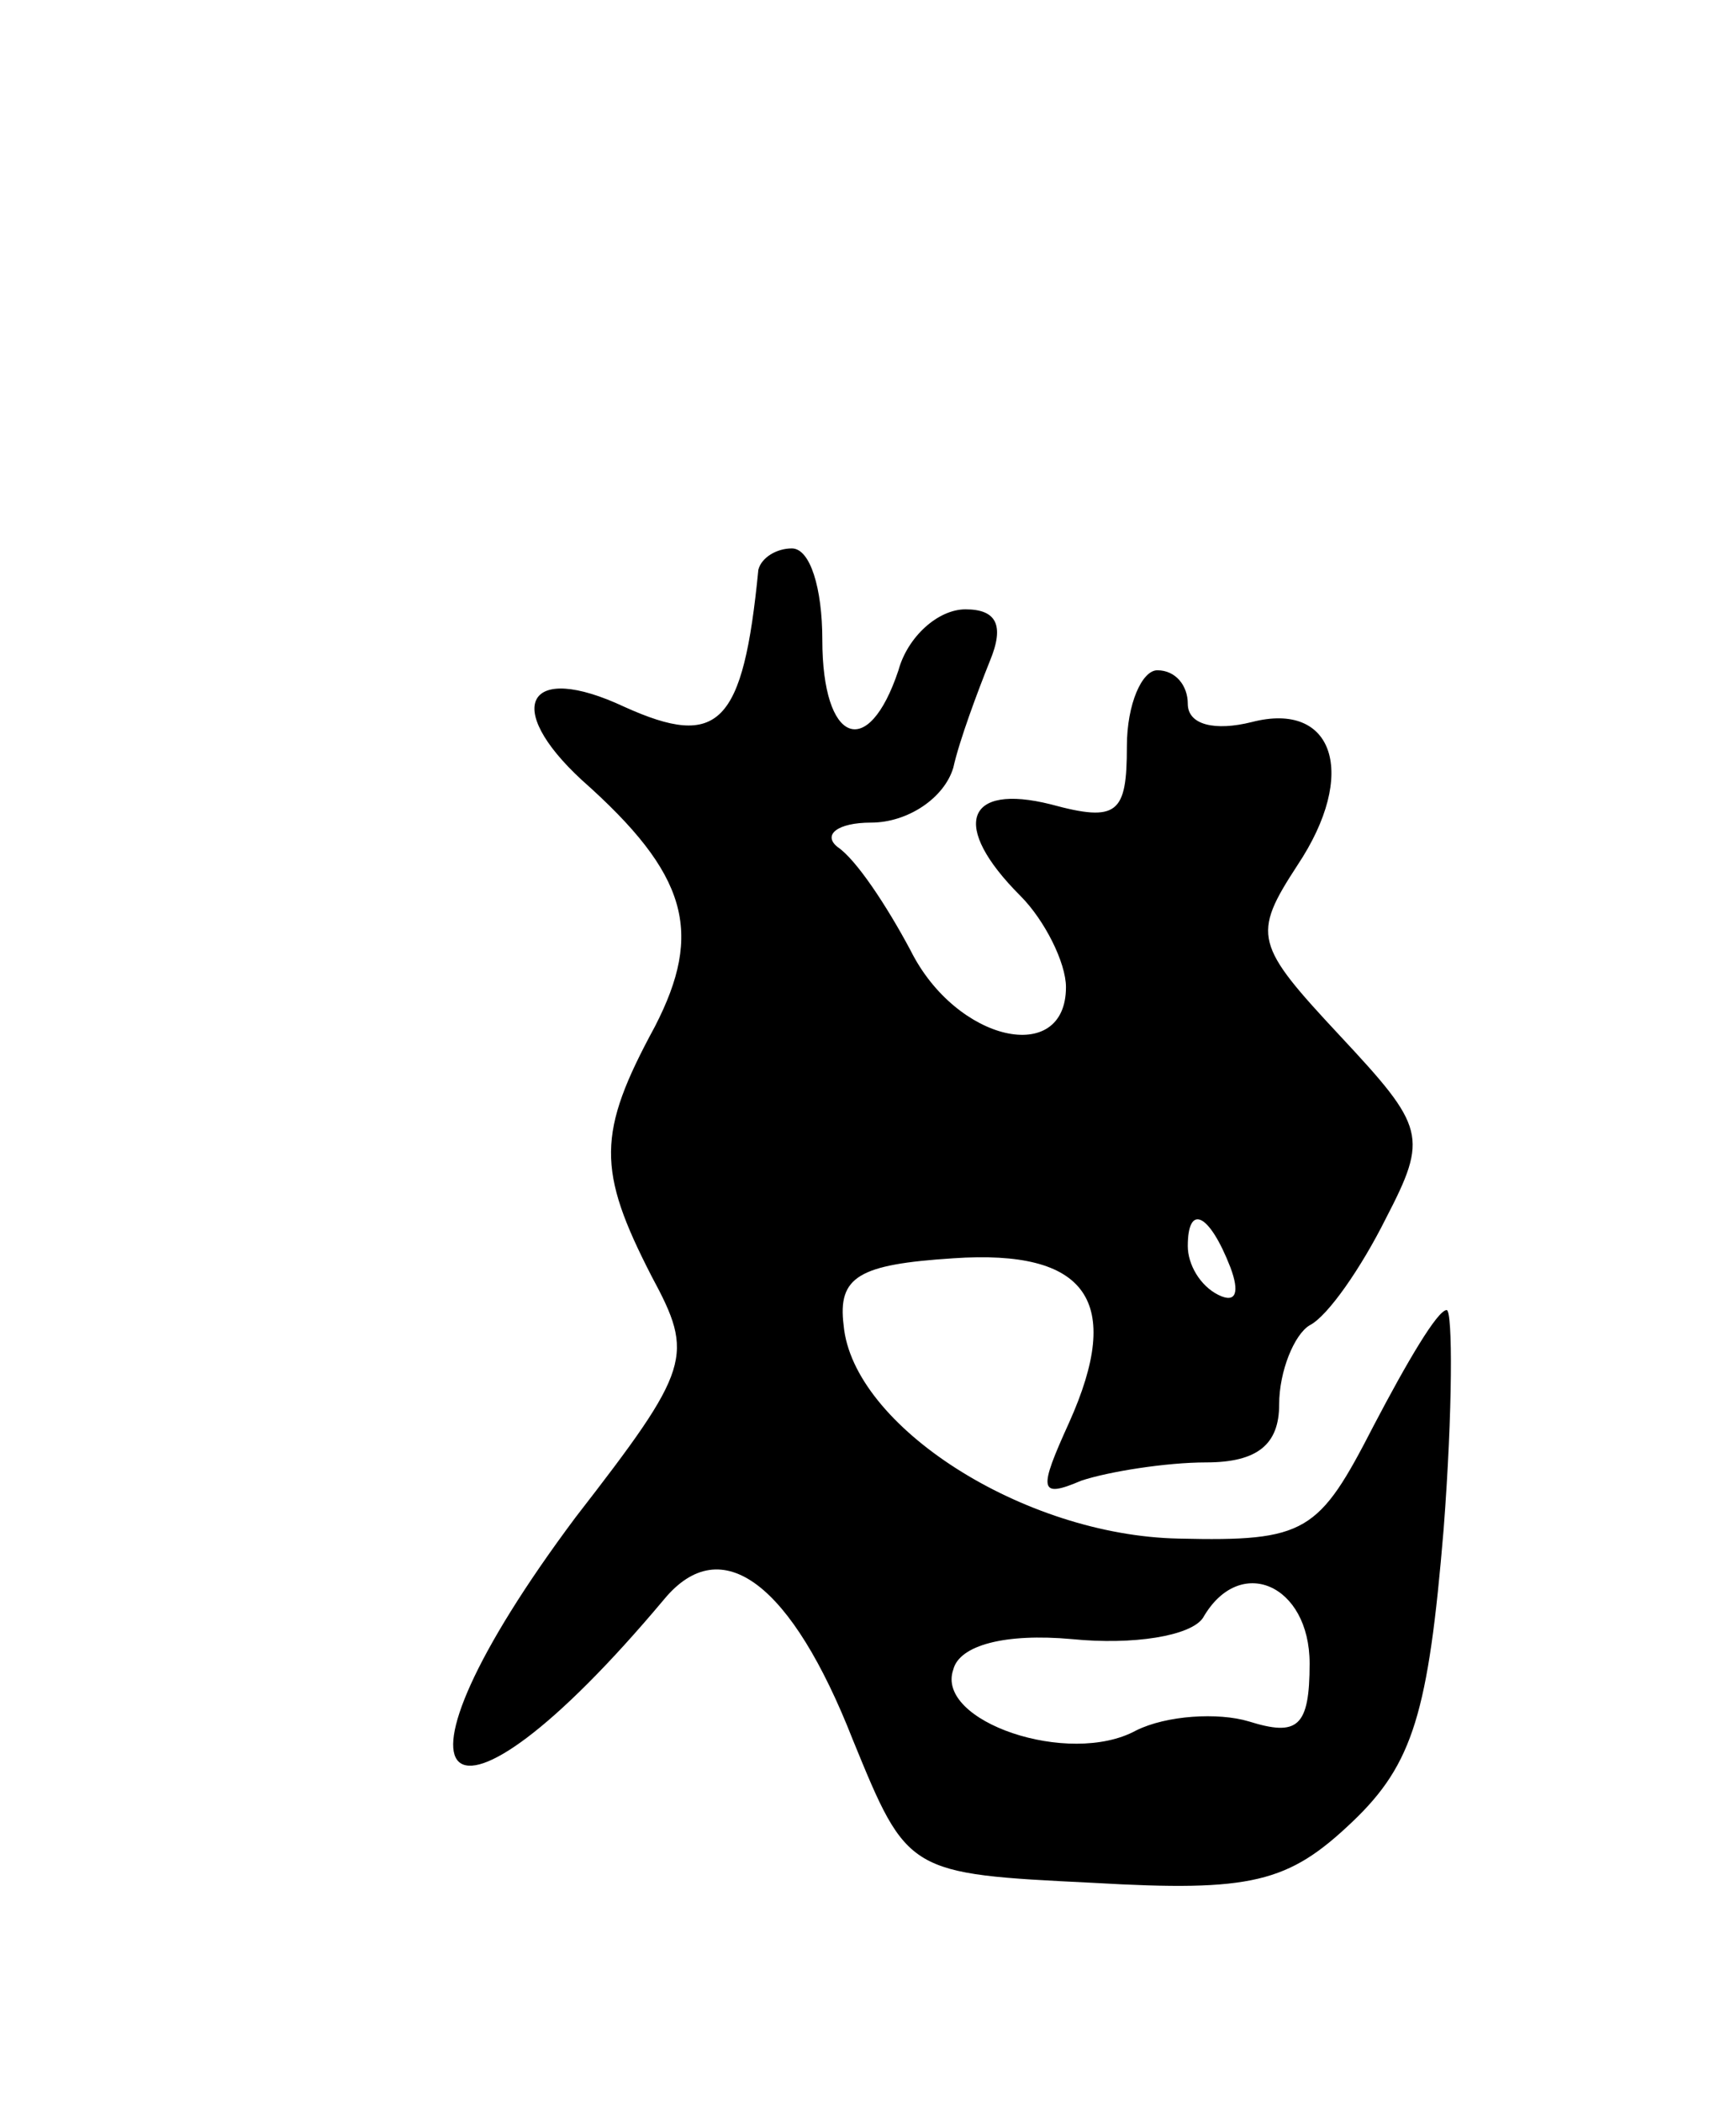 <svg version="1.0" xmlns="http://www.w3.org/2000/svg" width="57" height="69" viewBox="0 0 57 69" ><g transform="translate(0,69) scale(0.1,-0.1)" ><path d="M249 503 c-5 -51 -13 -59 -44 -45 -32 15 -40 0 -14 -24 35 -31 40 -50 24 -81 -19 -35 -19 -47 -1 -82 14 -26 13 -30 -25 -79 -68 -91 -44 -114 29 -27 19 23 42 5 62 -46 18 -44 18 -44 79 -47 52 -3 64 0 85 20 20 19 25 36 30 96 3 39 3 72 1 72 -3 0 -13 -17 -24 -38 -18 -35 -22 -38 -64 -37 -51 1 -107 37 -110 70 -2 16 5 20 36 22 44 3 56 -14 38 -54 -10 -22 -10 -25 4 -19 9 3 28 6 41 6 17 0 24 6 24 19 0 11 5 23 10 26 6 3 17 19 25 35 14 27 13 30 -15 60 -28 30 -29 33 -14 56 20 30 12 54 -15 47 -12 -3 -21 -1 -21 6 0 6 -4 11 -10 11 -5 0 -10 -11 -10 -25 0 -22 -3 -25 -25 -19 -28 7 -33 -7 -10 -30 8 -8 15 -22 15 -30 0 -26 -36 -18 -51 12 -8 15 -18 30 -24 34 -5 4 0 8 11 8 12 0 24 8 27 18 2 9 8 25 12 35 5 12 2 17 -8 17 -9 0 -19 -9 -22 -20 -10 -30 -25 -24 -25 10 0 17 -4 30 -10 30 -5 0 -10 -3 -11 -7z m155 -229 c3 -8 2 -12 -4 -9 -6 3 -10 10 -10 16 0 14 7 11 14 -7z m26 -130 c0 -21 -4 -24 -20 -19 -10 3 -27 2 -37 -3 -22 -12 -66 3 -60 20 2 8 17 12 39 10 20 -2 39 1 43 7 12 21 35 11 35 -15z"/></g></svg> 
